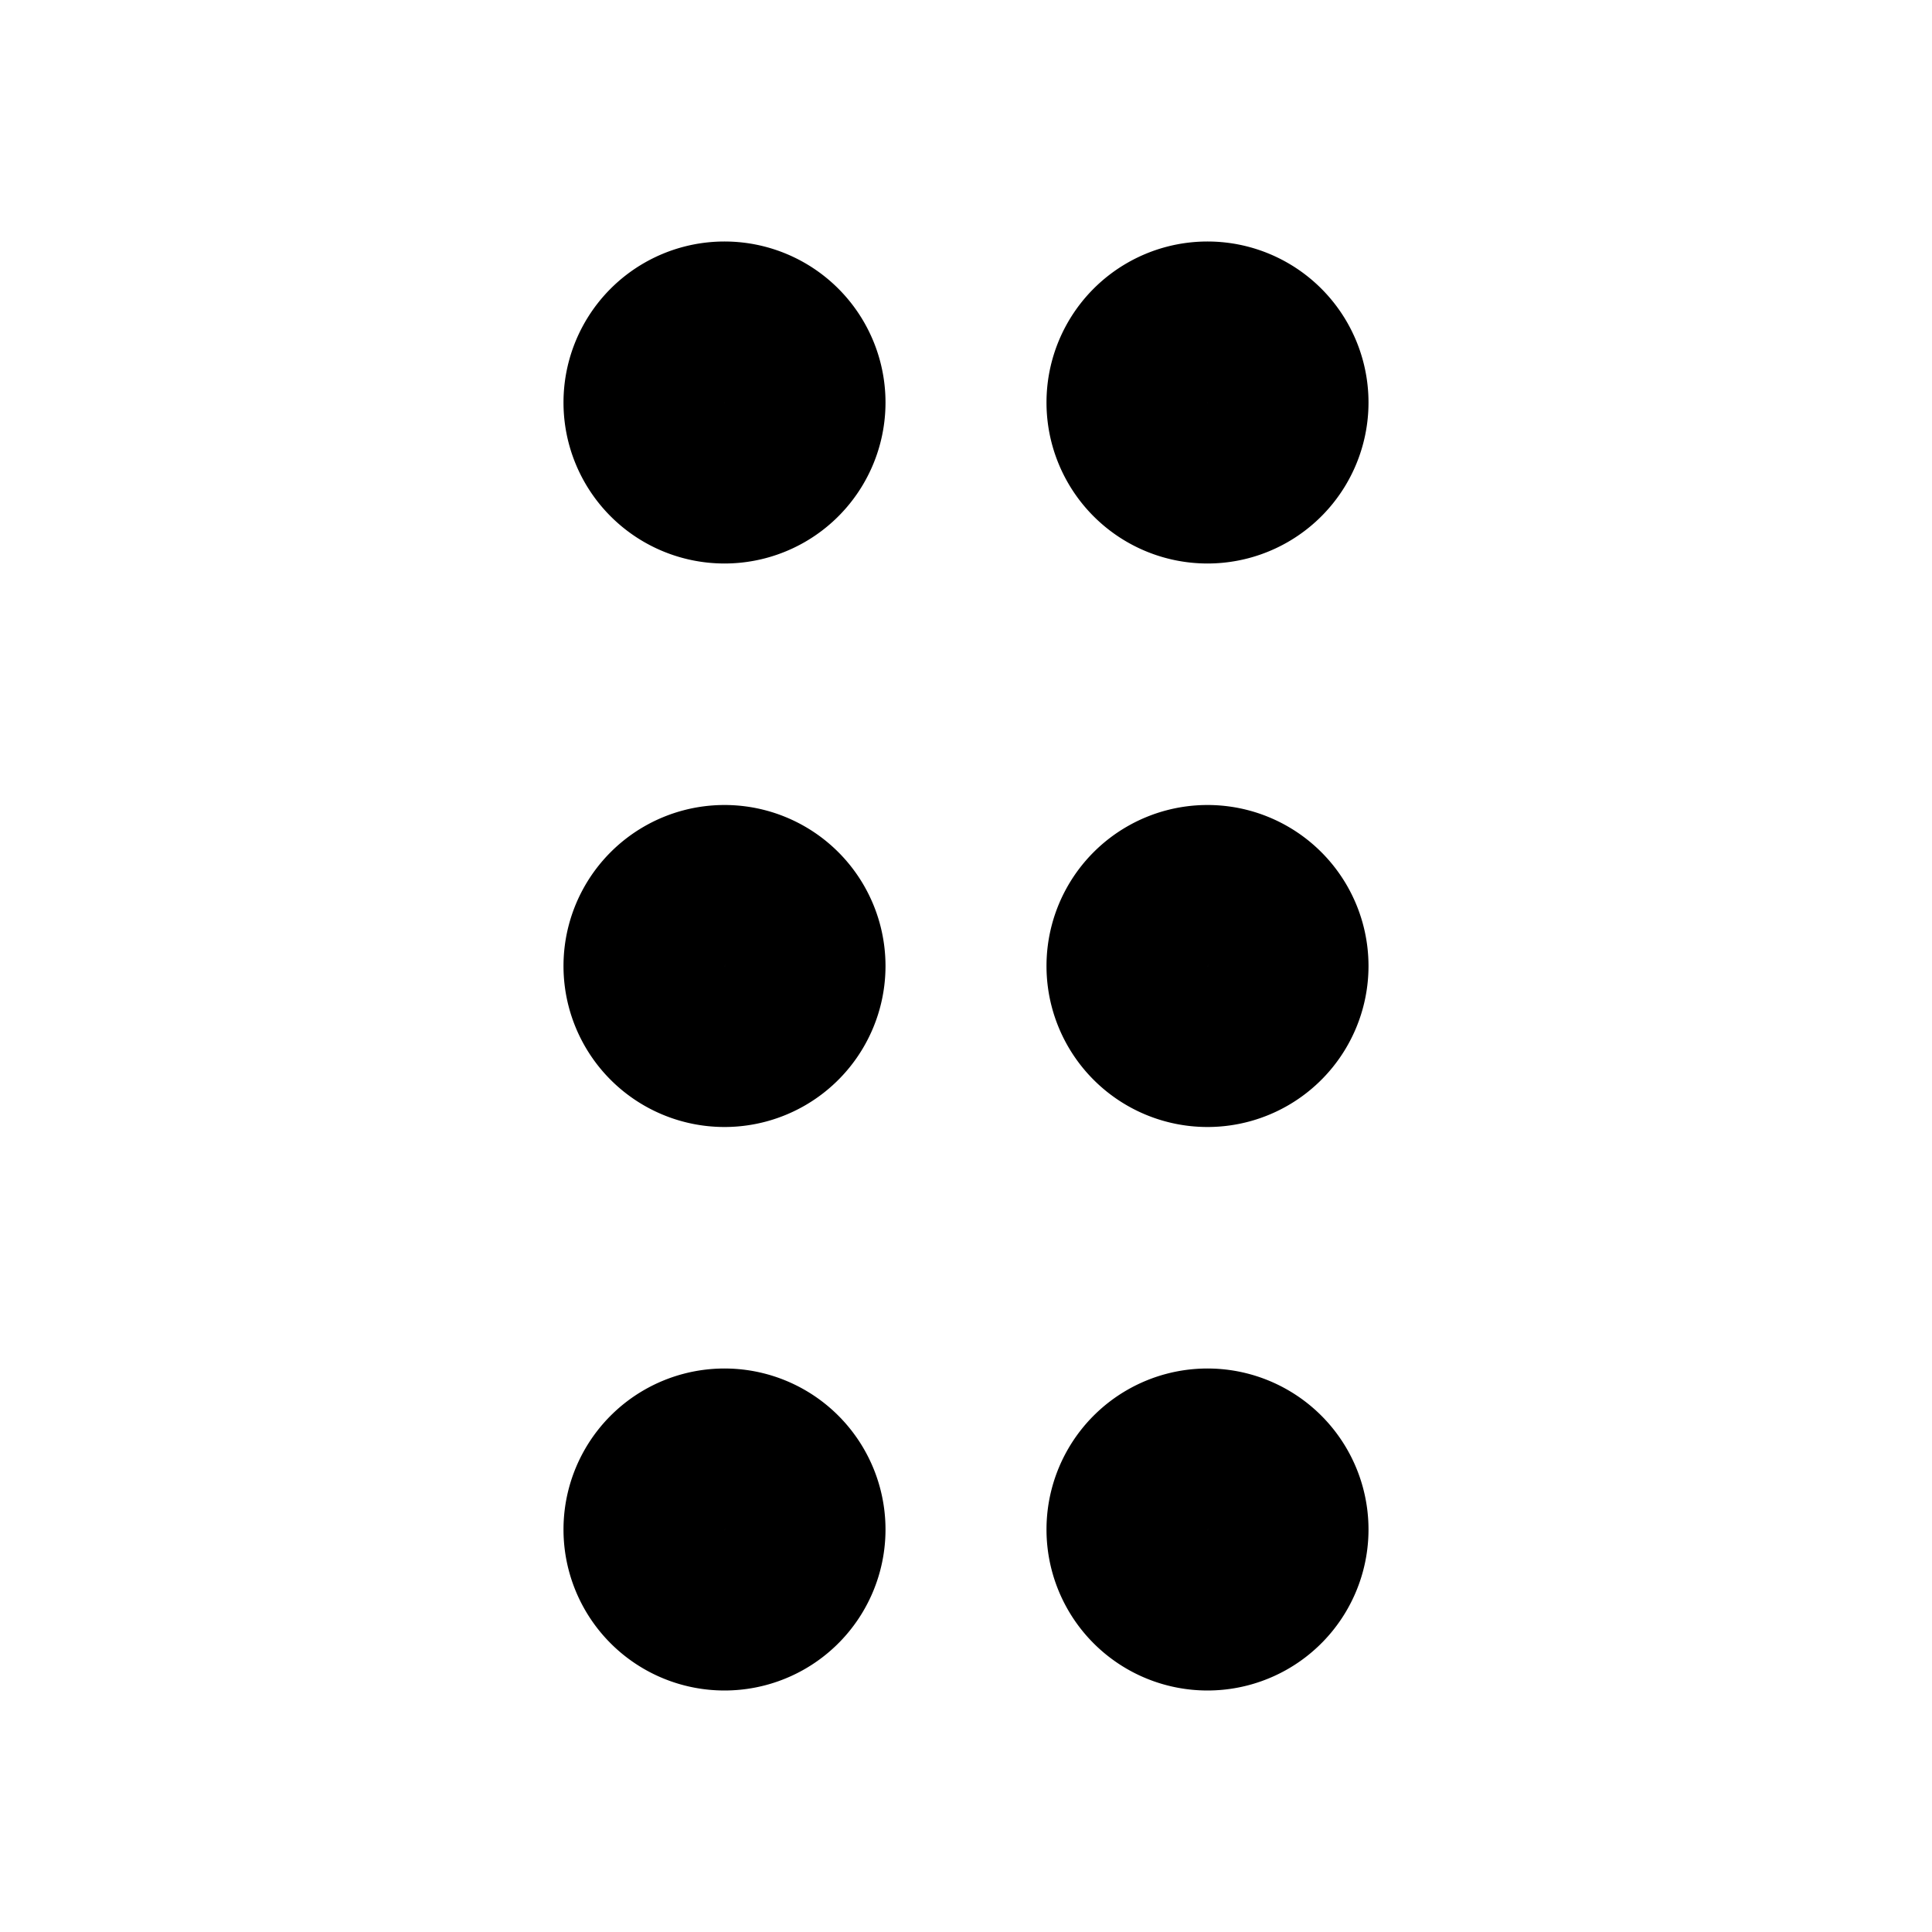 <?xml version="1.0" encoding="utf-8"?>
<!-- Generator: www.svgicons.com -->
<svg xmlns="http://www.w3.org/2000/svg" width="800" height="800" viewBox="0 0 24 24">
<path fill="none" stroke="currentColor" stroke-linecap="round" stroke-linejoin="round" stroke-width="2" d="M8 5a1 1 0 1 0 2 0a1 1 0 1 0-2 0m0 7a1 1 0 1 0 2 0a1 1 0 1 0-2 0m0 7a1 1 0 1 0 2 0a1 1 0 1 0-2 0m6-14a1 1 0 1 0 2 0a1 1 0 1 0-2 0m0 7a1 1 0 1 0 2 0a1 1 0 1 0-2 0m0 7a1 1 0 1 0 2 0a1 1 0 1 0-2 0"/>
</svg>